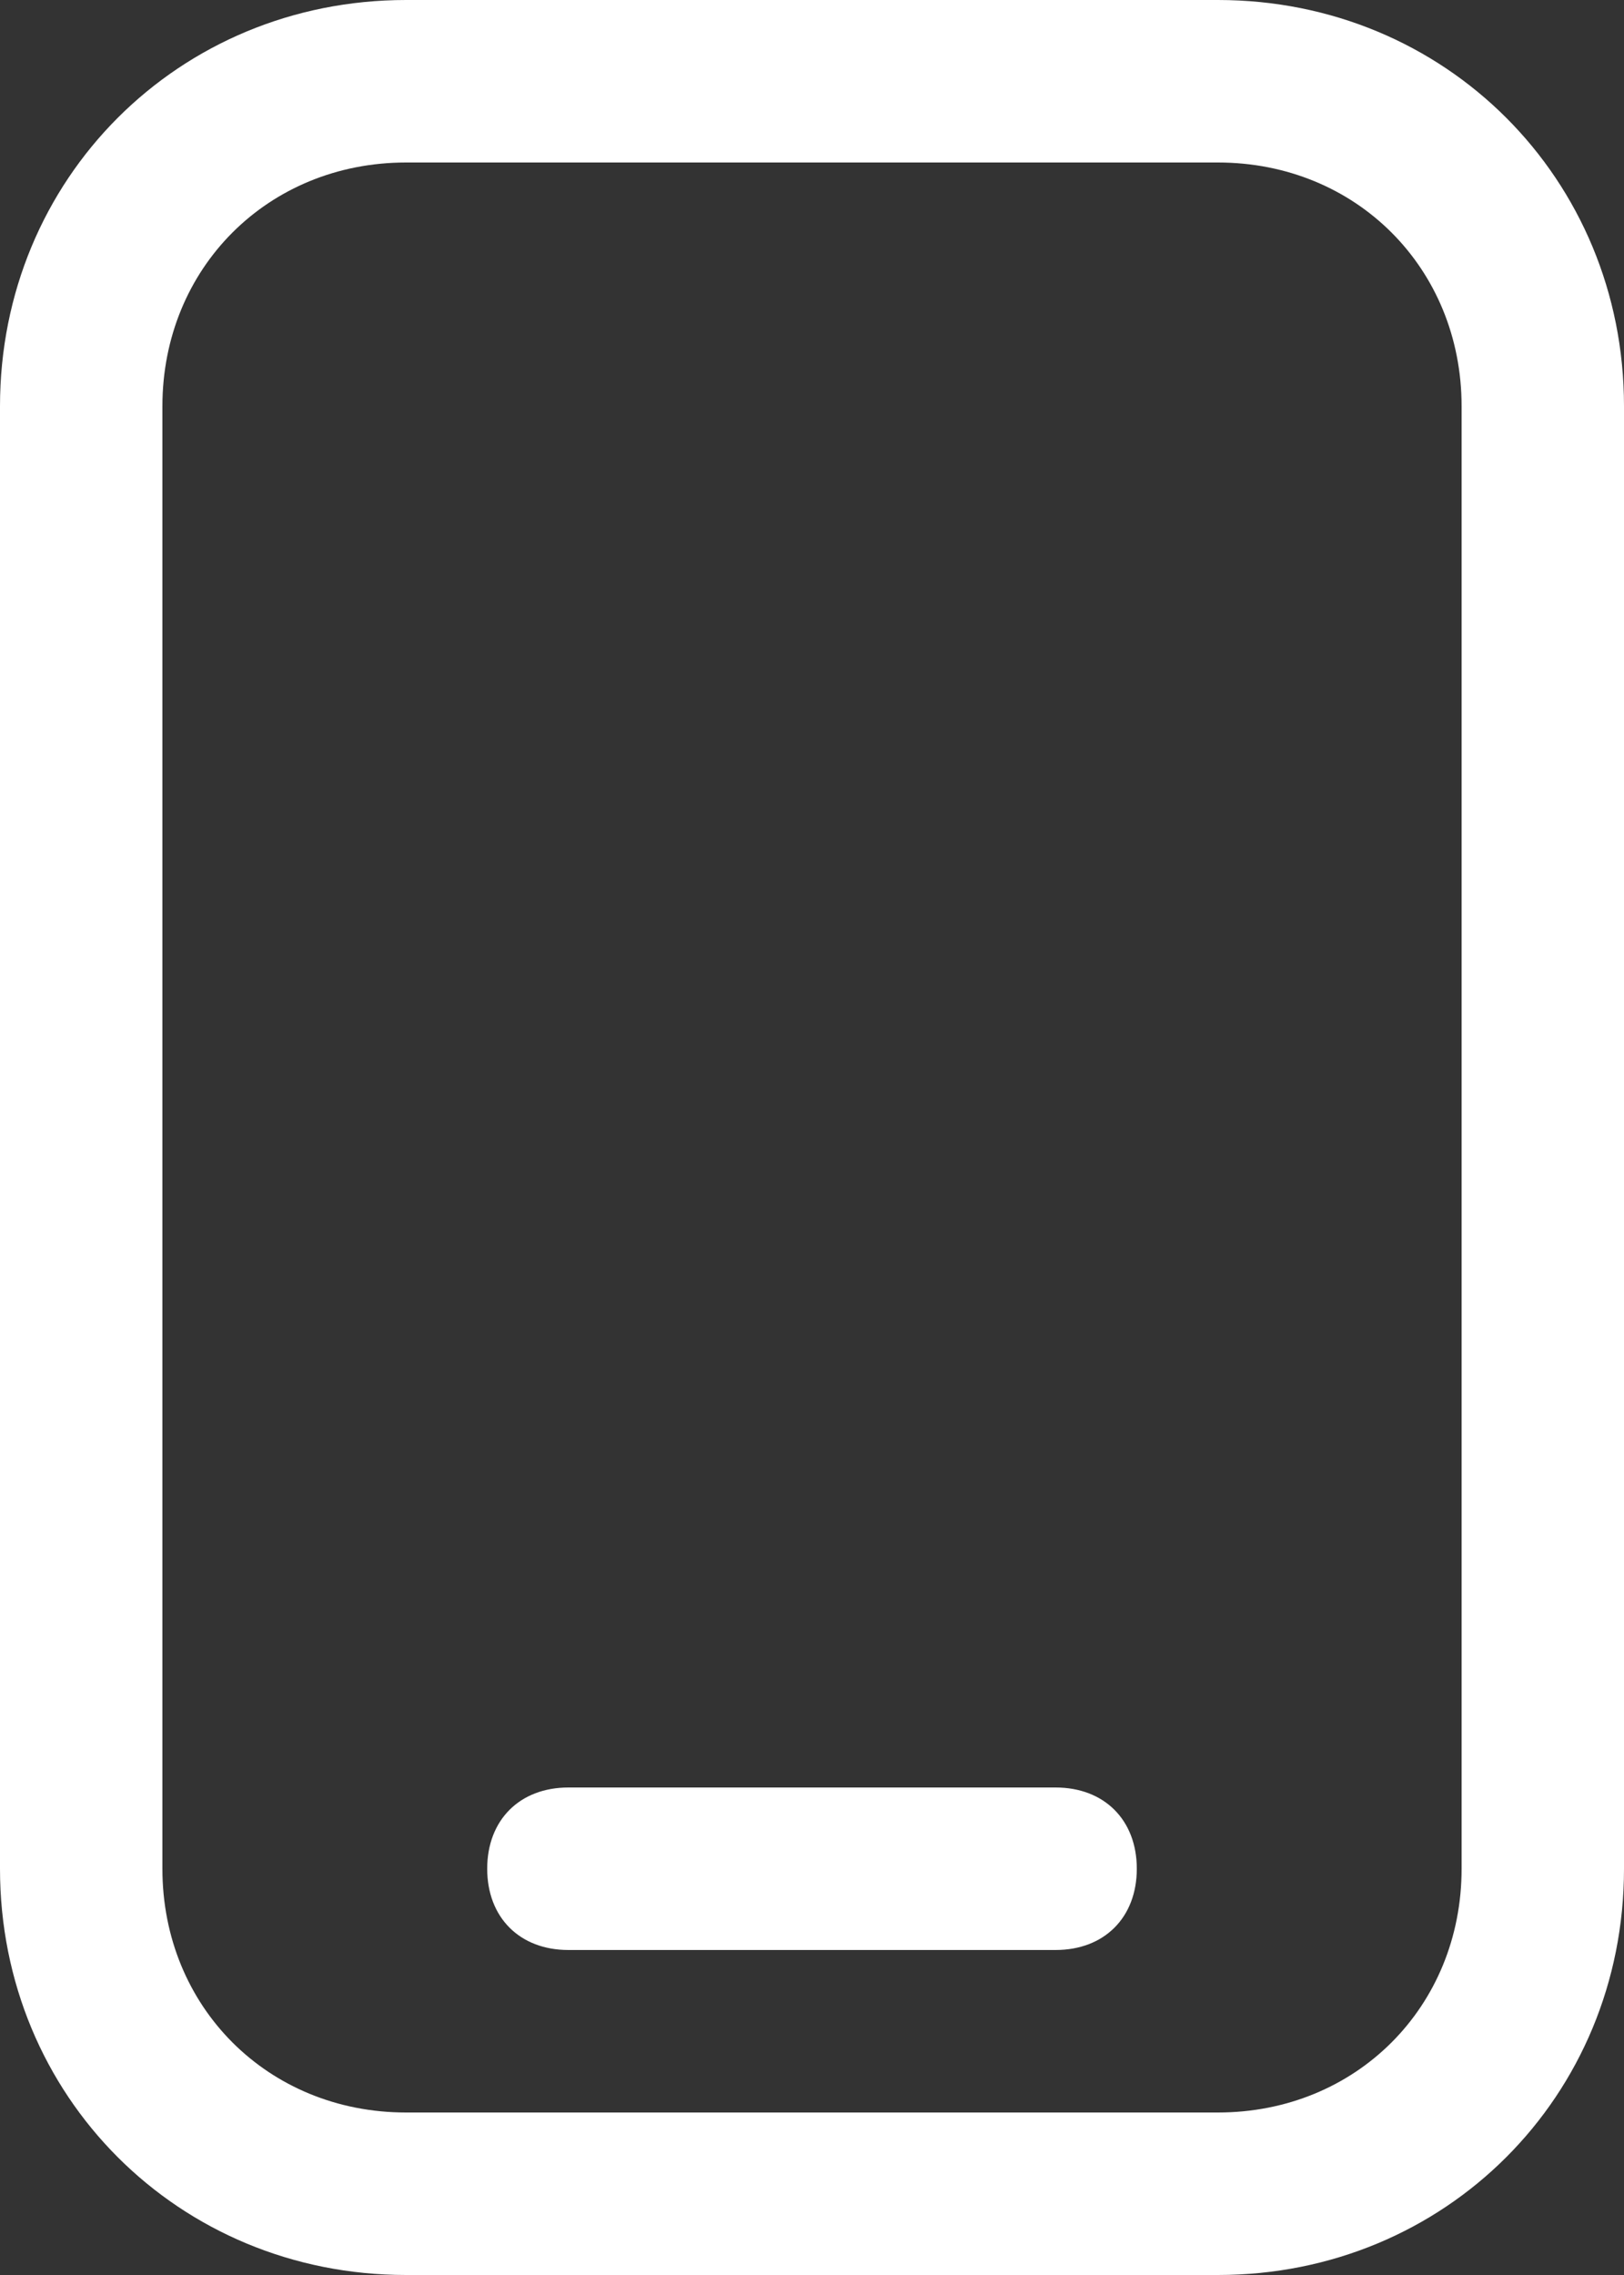 <?xml version="1.0" encoding="utf-8"?>
<!-- Generator: Adobe Illustrator 25.2.3, SVG Export Plug-In . SVG Version: 6.00 Build 0)  -->
<svg version="1.1" id="Layer_1" xmlns="http://www.w3.org/2000/svg" xmlns:xlink="http://www.w3.org/1999/xlink" x="0px" y="0px"
	 viewBox="0 0 20 28" style="enable-background:new 0 0 20 28;" xml:space="preserve">
<rect x="0" y="0" width="20" height="28" fill="#333333" stroke="none"/>
<style type="text/css">
	.st0{fill:#FFFFFF;}
</style>
<path class="st0" d="M15,0H5C2.2,0,0,2.2,0,5v18c0,2.8,2.2,5,5,5h10c2.8,0,5-2.2,5-5V5C20,2.2,17.8,0,15,0z M18,23c0,1.7-1.3,3-3,3
	H5c-1.7,0-3-1.3-3-3V5c0-1.7,1.3-3,3-3h10c1.7,0,3,1.3,3,3V23z M14,23c0,0.6-0.4,1-1,1H7c-0.6,0-1-0.4-1-1s0.4-1,1-1h6
	C13.6,22,14,22.4,14,23z"/>
</svg>
